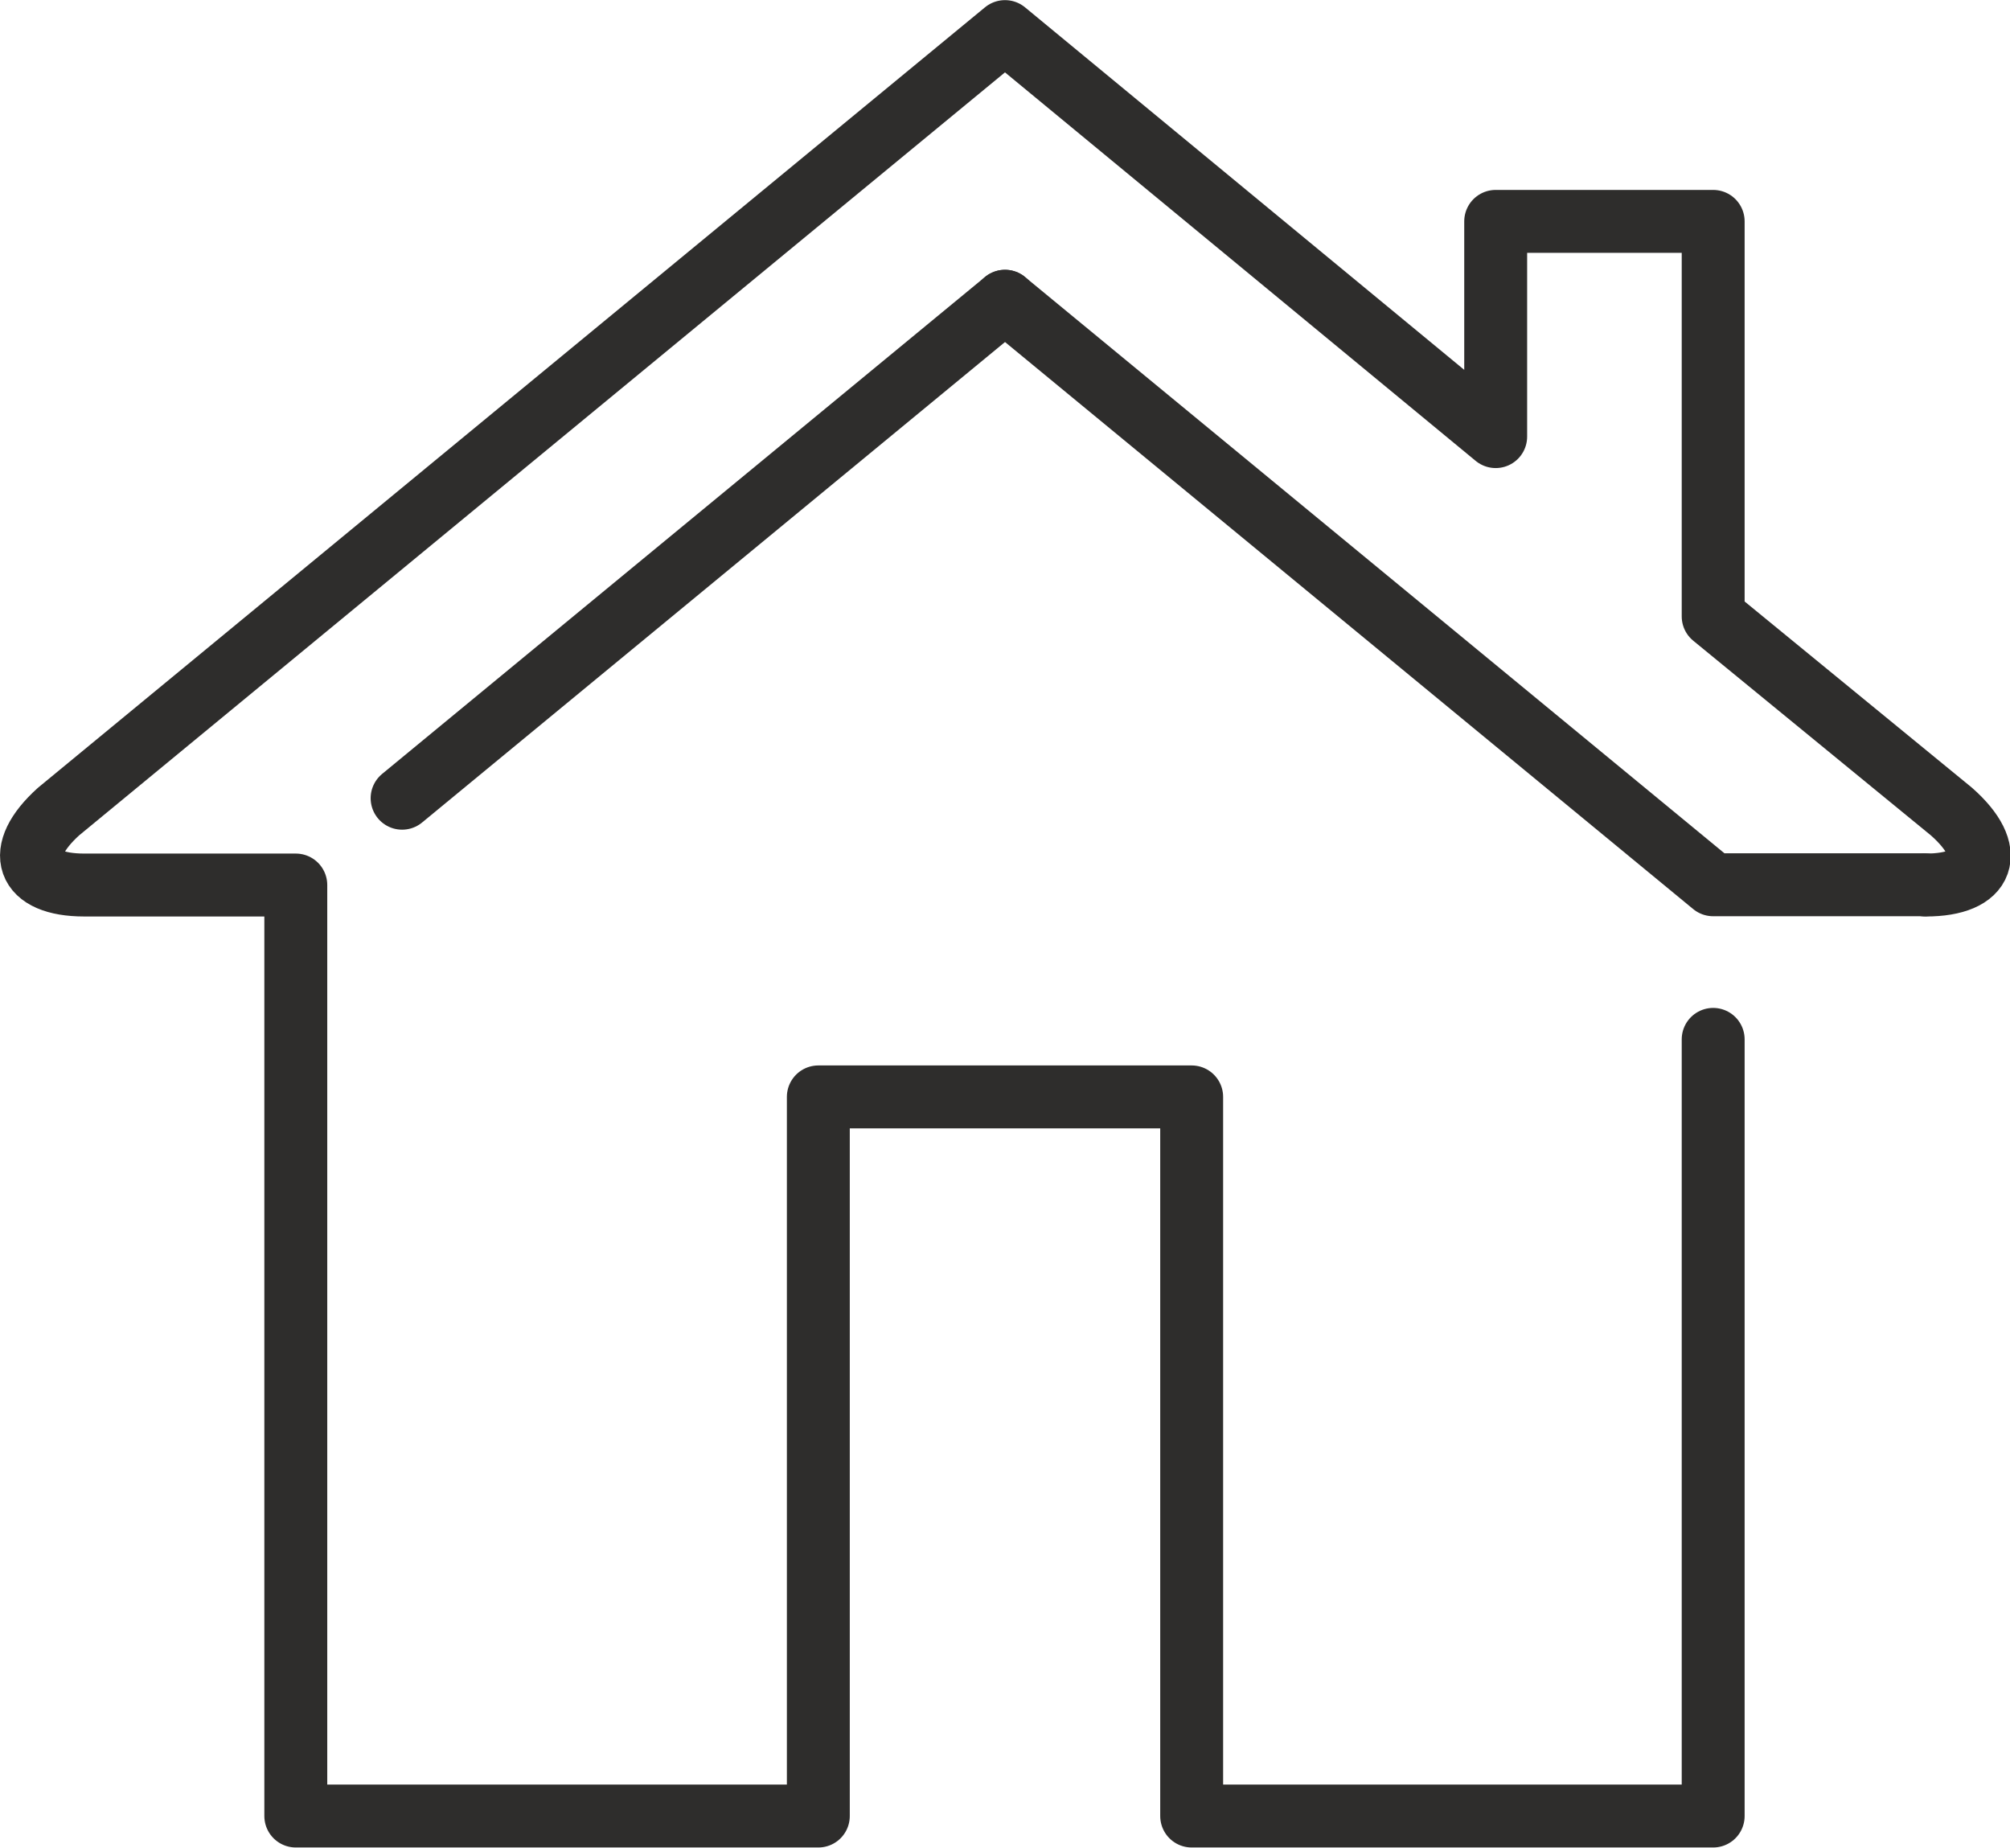 <svg viewBox="0 0 78.28 71.94" xmlns="http://www.w3.org/2000/svg" xmlns:xlink="http://www.w3.org/1999/xlink"><clipPath id="a"><path d="m0 0h78.28v71.94h-78.28z"/></clipPath><g fill="none" stroke="#2e2d2c" stroke-linecap="round" stroke-linejoin="round" stroke-width="2.45"><path d="m39.14 11.73-23.48 19.35"/><g clip-path="url(#a)"><path d="m75 34.46c2.31 0 2.78-1.29 1-2.86l-9.28-7.6v-15.38h-8.47v8.38l-19.11-15.77-36.86 30.37c-1.74 1.57-1.27 2.86 1 2.86h8.24v36.25h20.35v-28h14.54v28h20.31v-30.24"/><path d="m39.14 11.73 27.58 22.72h8.25"/></g></g></svg>